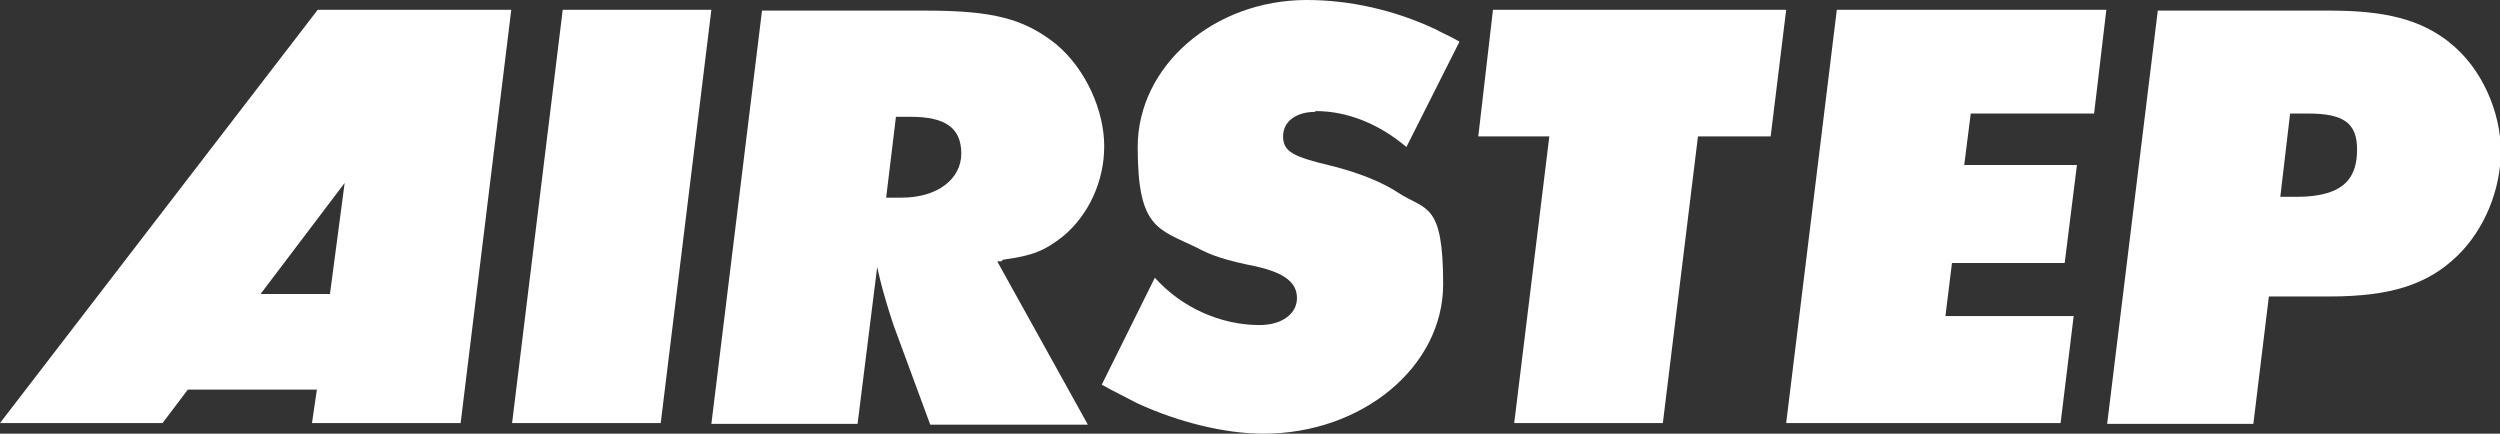 <?xml version="1.0" encoding="UTF-8"?>
<svg id="_レイヤー_1" data-name="レイヤー_1" xmlns="http://www.w3.org/2000/svg" version="1.1" viewBox="0 0 306.1 53.1">
  <rect x="0" y="0" width="306.1" height="53.1" fill="#333333" stroke="none"/>
  <!-- Generator: Adobe Illustrator 29.7.1, SVG Export Plug-In . SVG Version: 2.1.1 Build 8)  -->
  <defs>
    <style>
      .st0 {
        fill: #fff;
      }
    </style>
  </defs>
  <path class="st0" d="M62.7,51.8h18.2L87.1,1.2h-18.2l-6.2,50.6Z"/>
  <path class="st0" d="M161.1,13.6c3.9,0,7.8,1.6,11.1,4.4l6.5-12.9c-1.2-.7-2.2-1.1-2.9-1.5-5.1-2.4-10.6-3.6-15.8-3.6-11.4,0-20.7,8.1-20.7,18s2.4,10,7.2,12.3c1.8,1,3.7,1.6,7.2,2.3,3.6.8,5.1,2,5.1,3.9s-1.8,3.3-4.6,3.3c-4.8,0-9.6-2.2-12.8-5.8l-6.5,13.1c1.6.9,2.9,1.5,3.8,2l.6.3c5,2.3,10.7,3.7,15.4,3.7,12.1,0,22-8.2,22-18.3s-2.1-9-5.5-11.2c-1.8-1.2-4.6-2.4-8.2-3.3-4.6-1.1-5.9-1.7-5.9-3.6s1.7-3,3.9-3h0Z"/>
  <path class="st0" d="M180.9,16.7h8.8l-4.3,35.1h18.2l4.3-35.1h8.9l1.9-15.5h-35.9l-1.8,15.5Z"/>
  <path class="st0" d="M256.4,13.9l1.5-12.7h-33l-6.2,50.6h33.6l1.6-13.1h-15.7l.8-6.5h13.8l1.5-12h-13.8l.8-6.3h15.1Z"/>
  <path class="st0" d="M122.8,31.8c3.7-.5,5.1-1.1,7.4-2.9,3.1-2.6,5-6.7,5-11s-2.2-9.4-5.9-12.5c-3.9-3.1-7.7-4.1-15.9-4.1h-20.1l-6.2,50.6h17.9l2.4-19.2.4,1.7c.4,1.6,1,3.6,1.6,5.4l4.5,12.2h19.3l-11.1-20h.5c0,0,0,0,0,0ZM110.4,24.2h-1.9l1.2-9.9h1.8c4.3,0,6.2,1.4,6.2,4.5s-2.9,5.4-7.3,5.4Z"/>
  <path class="st0" d="M299.8,5.1c-3.5-2.7-7.7-3.8-14.5-3.8h-21.1l-6.2,50.6h17.9l1.9-15.6h7.4c7.4,0,12-1.4,15.7-5,3.3-3.2,5.3-8.1,5.3-12.8s-2.3-10.2-6.3-13.3ZM281.3,24.1h-2.1l1.2-10.2h2.2c4.4,0,6,1.2,6,4.4s-1.3,5.8-7.4,5.8Z"/>
  <path class="st0" d="M38.9,1.2L0,51.8h19.9l3.1-4.1h15.8l-.6,4.1h18.2L62.6,1.2h-23.7ZM40.4,36h-8.5l10.3-13.6-1.8,13.6Z"/>
</svg>